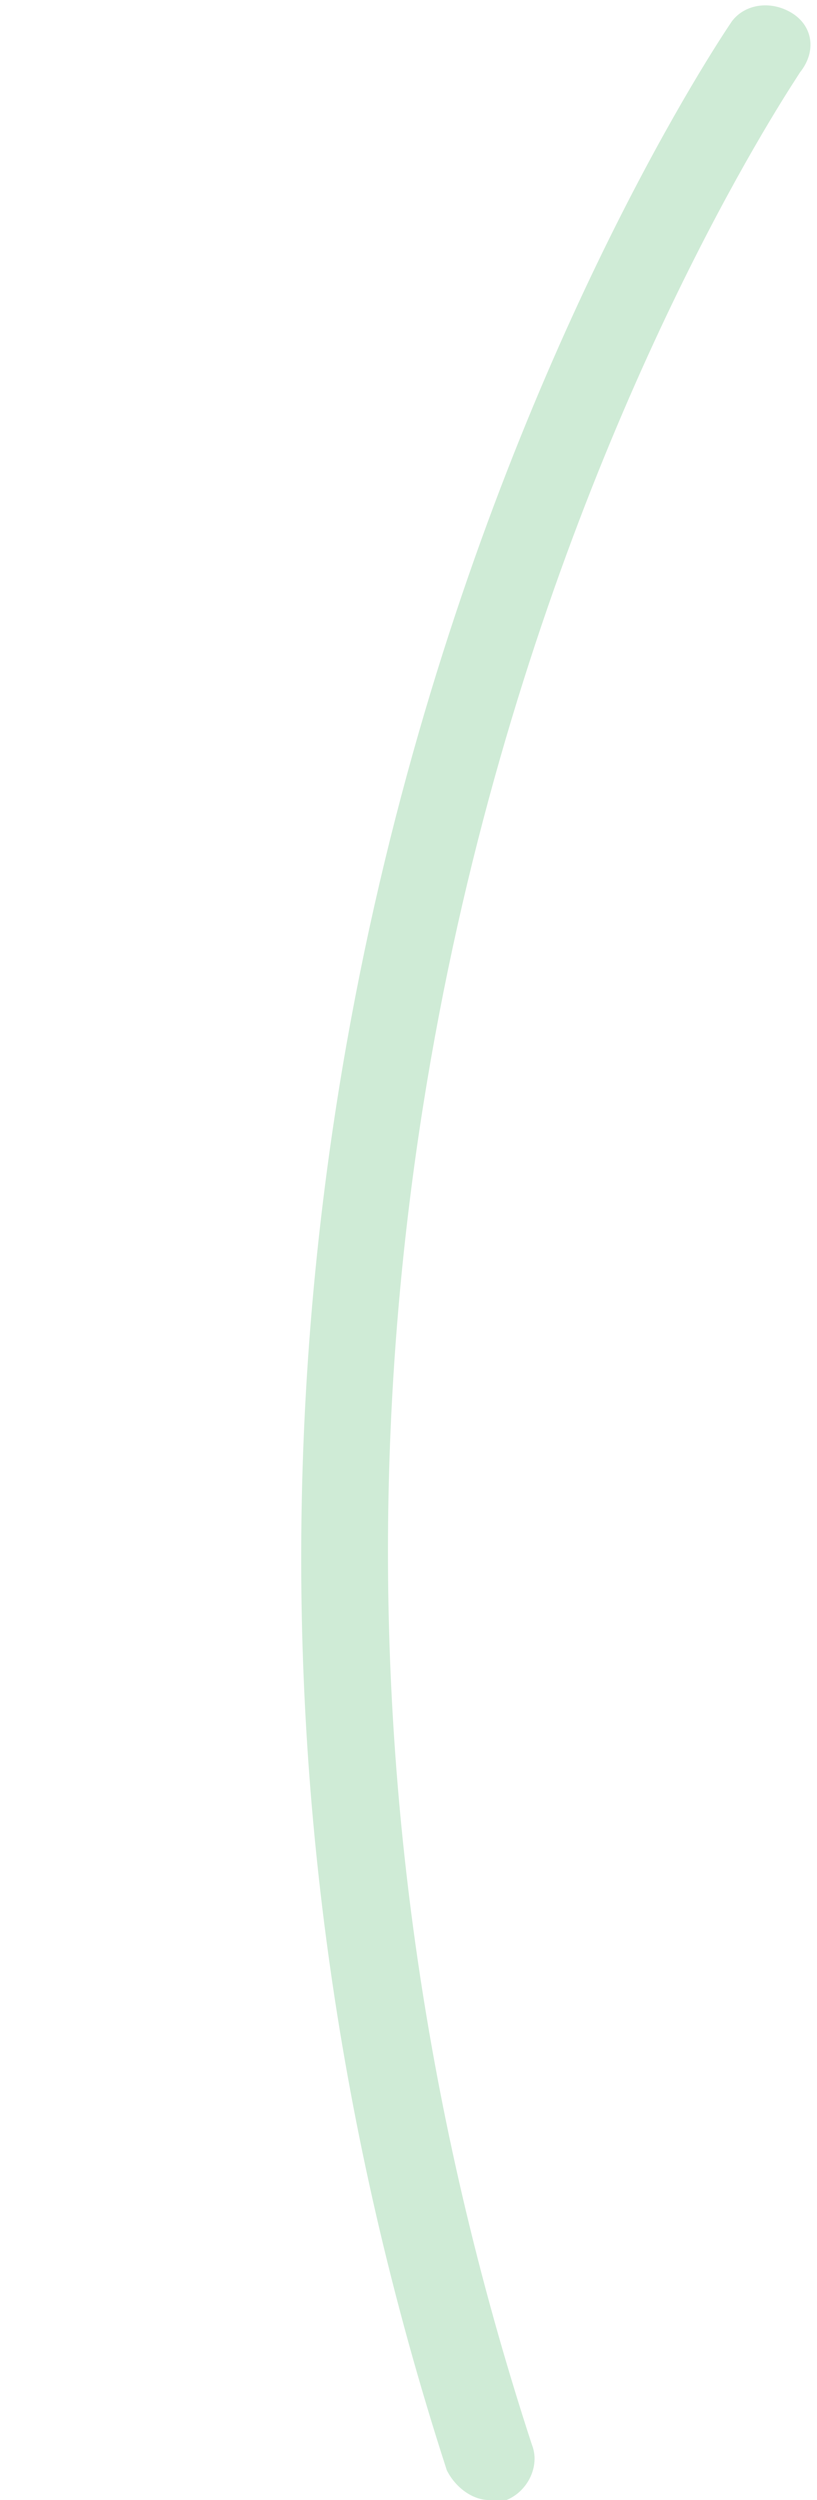<?xml version="1.0" encoding="UTF-8" standalone="no"?><svg xmlns="http://www.w3.org/2000/svg" xmlns:xlink="http://www.w3.org/1999/xlink" fill="#cfebd6" height="58.7" preserveAspectRatio="xMidYMid meet" version="1" viewBox="-7.1 -0.1 19.2 58.7" width="19.2" zoomAndPan="magnify"><g id="change1_1"><path d="M4.4,58.6c-0.4,0-0.8-0.3-1-0.7C-7.1,25.5,9.9,0.7,10.1,0.4C10.4,0,11-0.1,11.5,0.2c0.5,0.3,0.6,0.9,0.2,1.4 C11.6,1.8-4.9,25.8,5.4,57.3c0.2,0.5-0.1,1.1-0.6,1.3C4.7,58.6,4.6,58.6,4.4,58.6z" fill="inherit"/></g></svg>